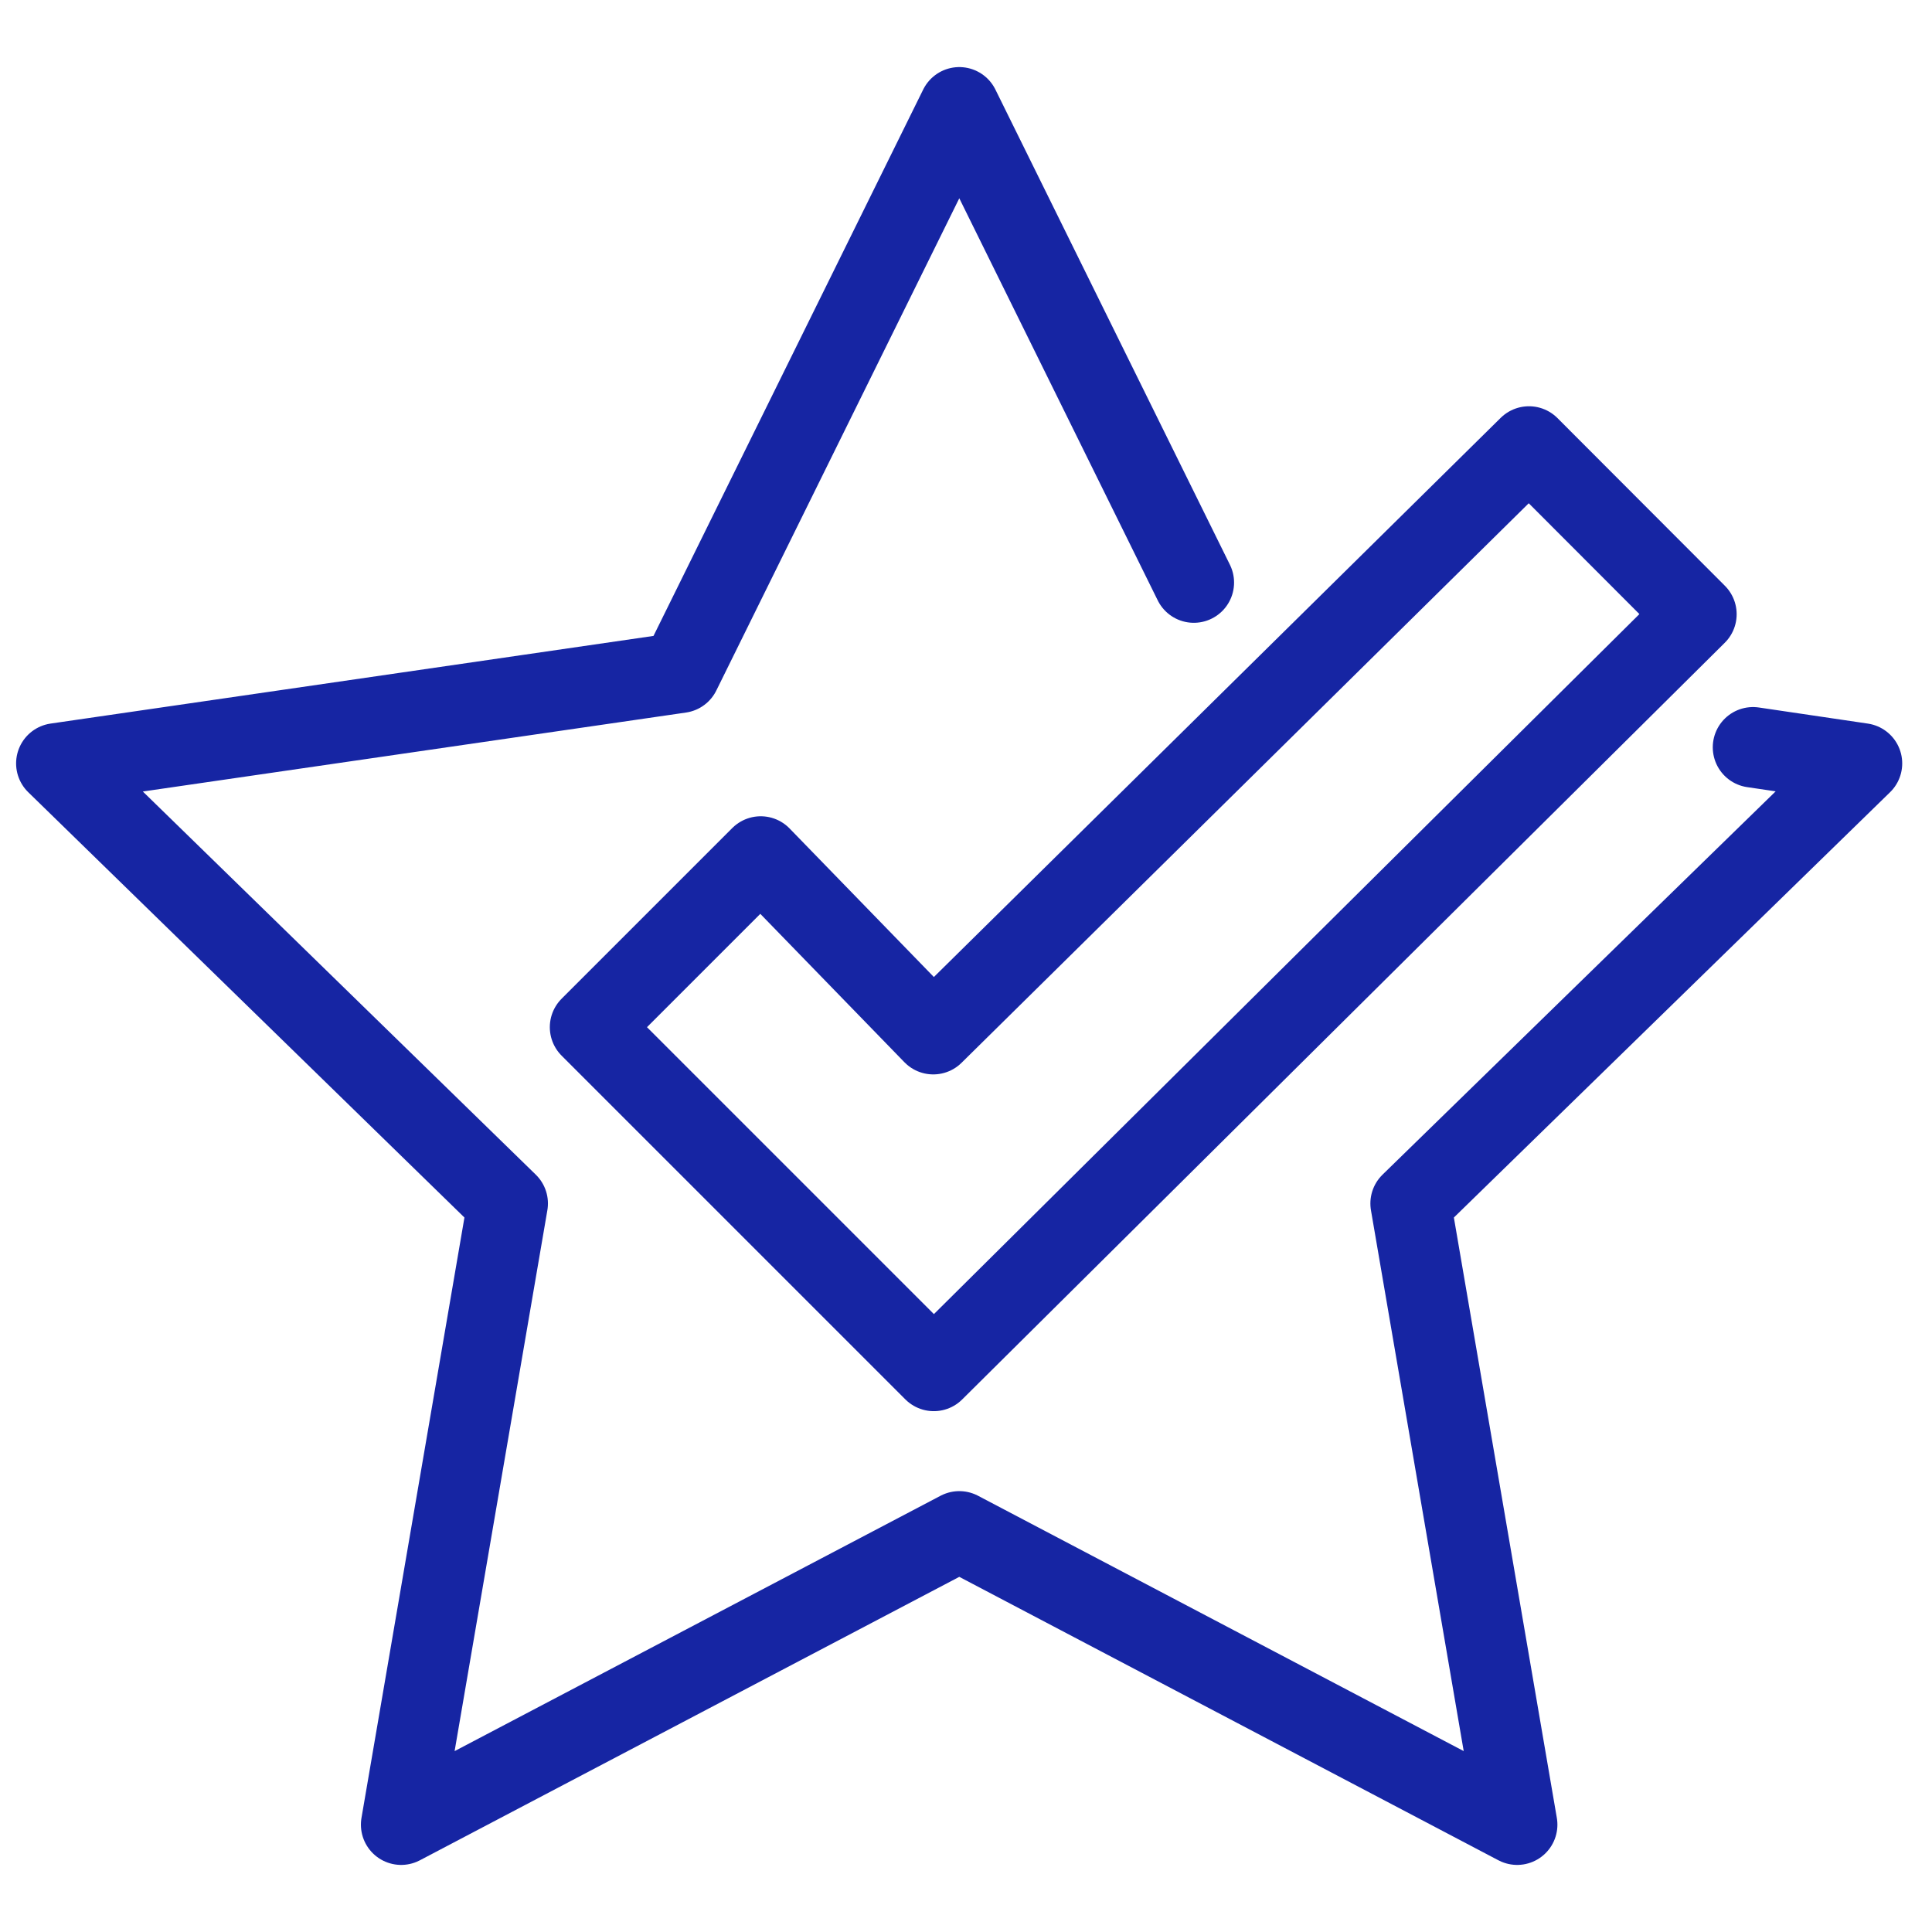 <?xml version="1.0" encoding="UTF-8"?><svg id="Layer_1" xmlns="http://www.w3.org/2000/svg" viewBox="0 0 72 72"><defs><style>.cls-1{fill:none;stroke:#1625a3;stroke-linecap:round;stroke-linejoin:round;stroke-width:3px;}</style></defs><polygon class="cls-1" points="63.22 22.89 56.98 16.64 34.78 38.54 28.35 31.92 21.99 38.28 34.8 51.09 63.22 22.89"/><polyline class="cls-1" points="65.33 27.85 69.39 28.45 52.57 44.85 56.54 68 35.75 57.07 14.95 68 18.92 44.85 2.1 28.45 25.35 25.07 35.75 4 44.49 21.71"/></svg>